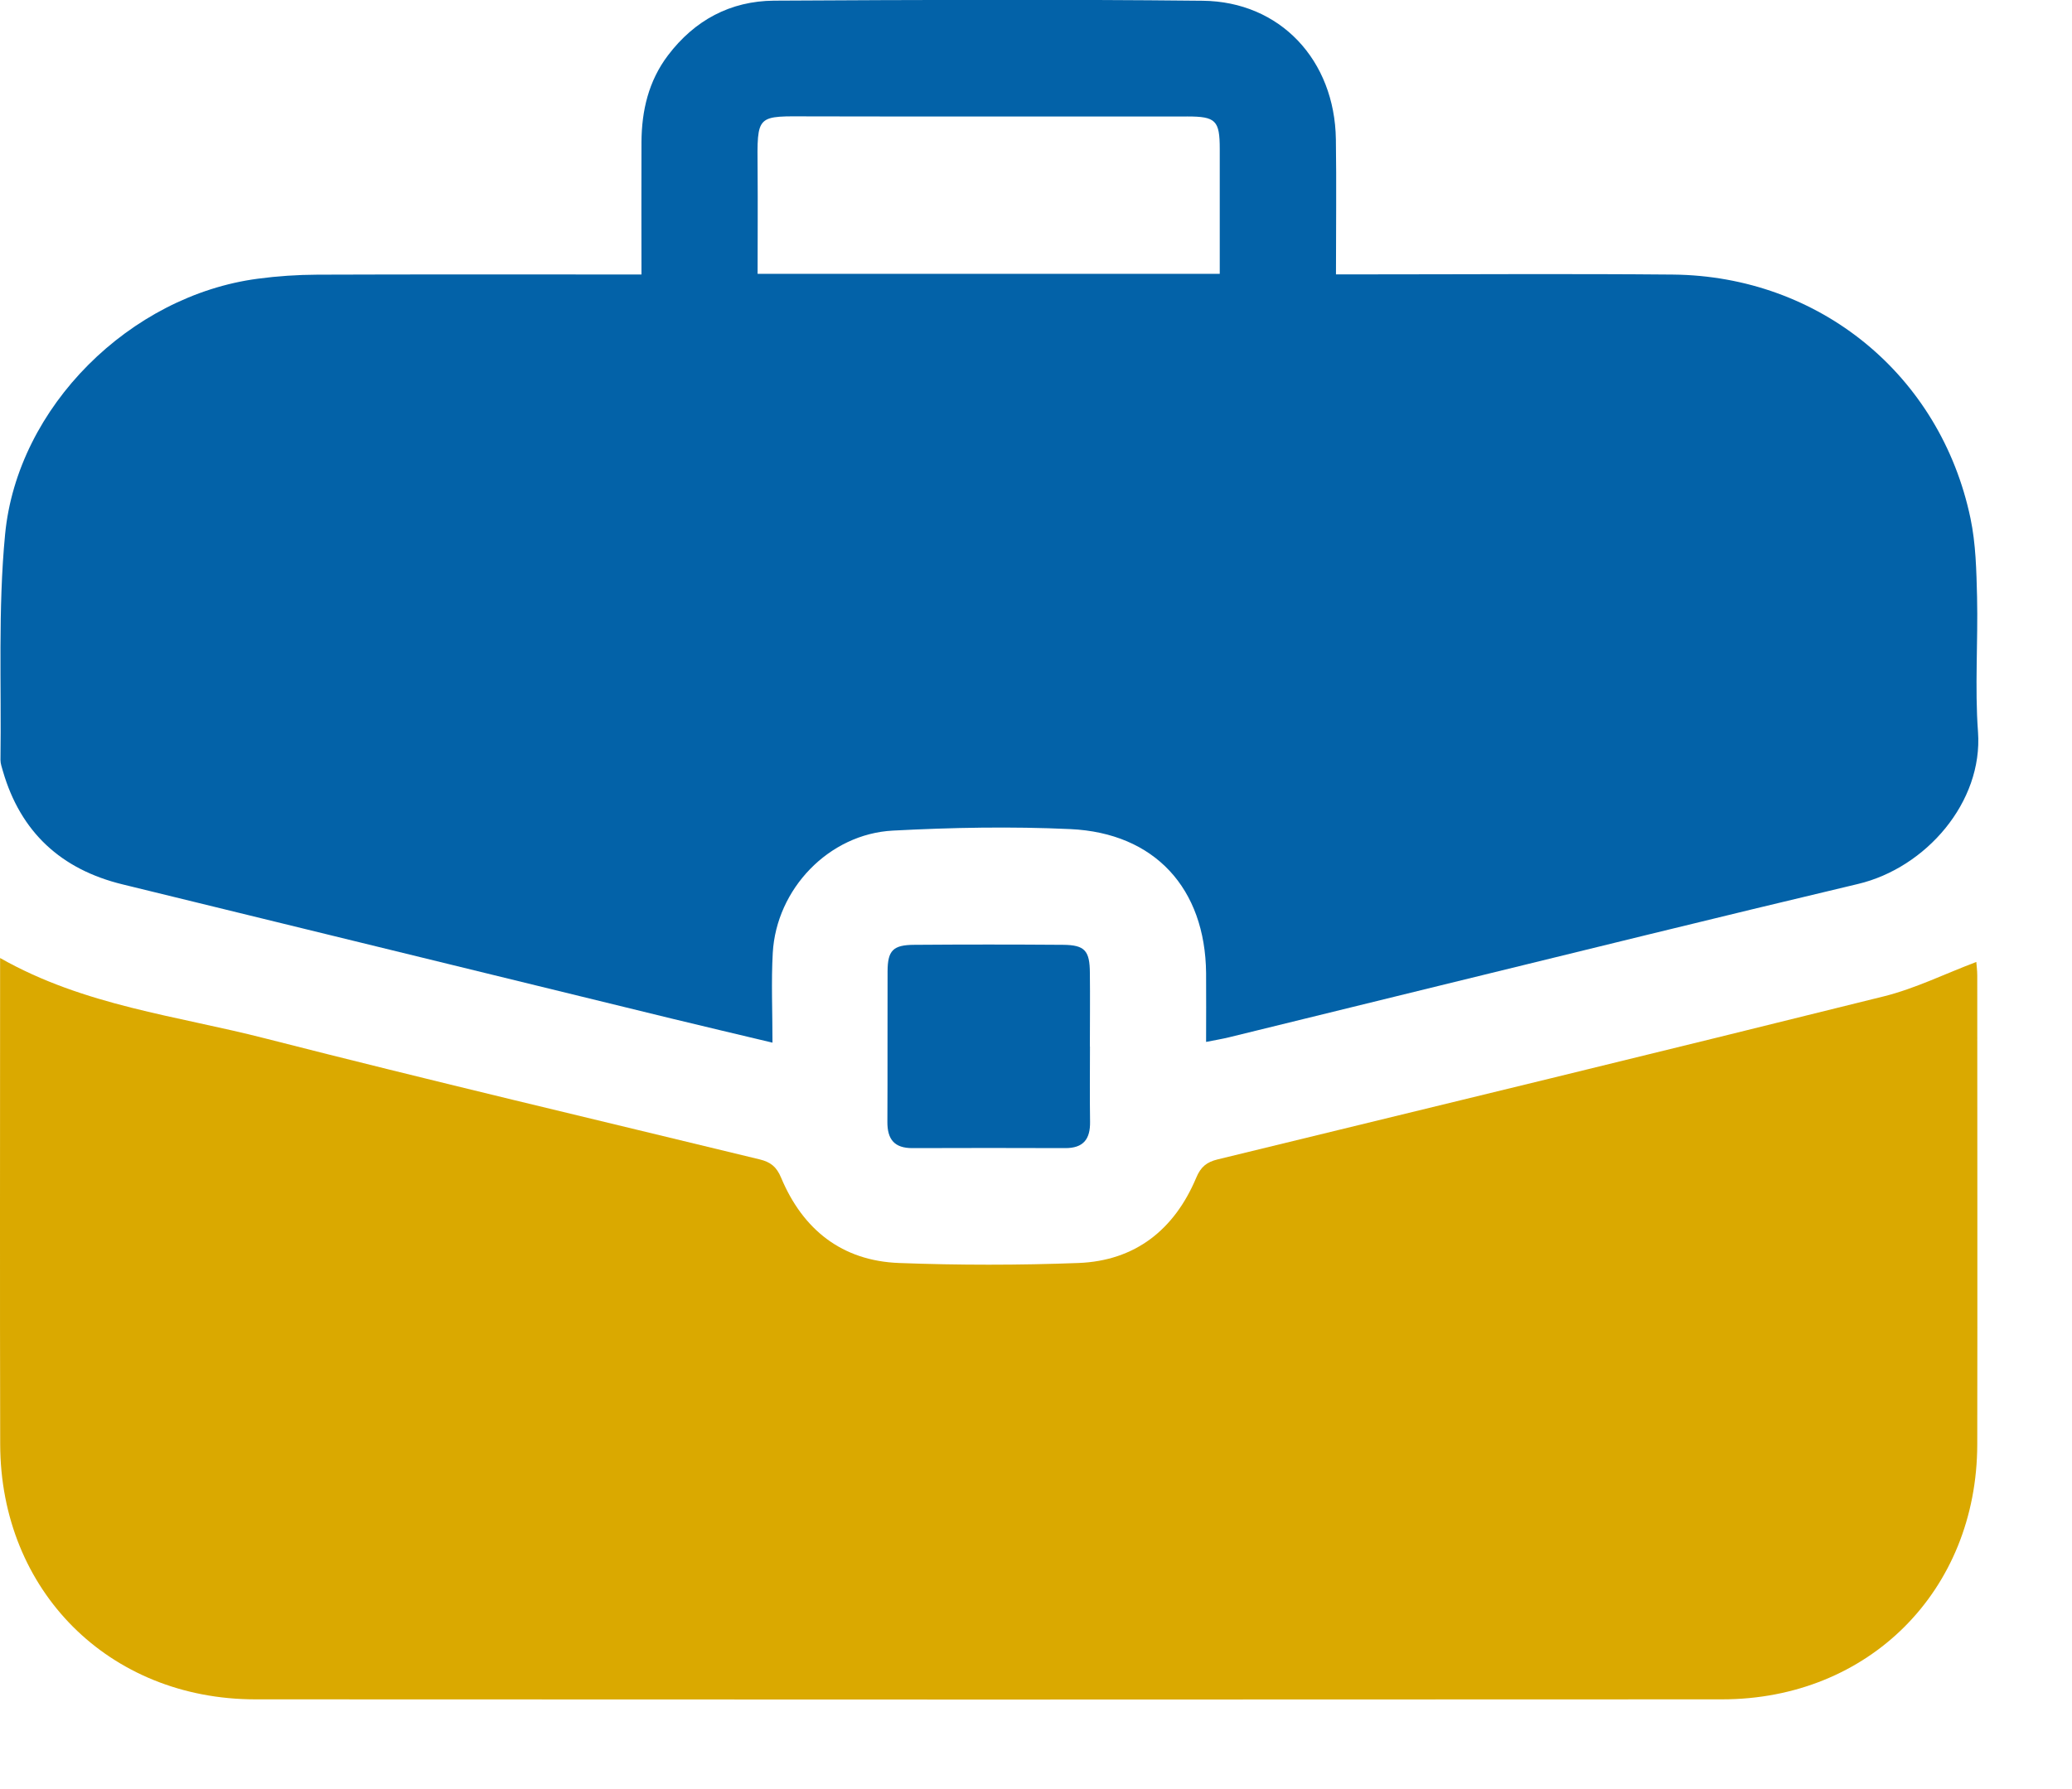 <svg fill="none" height="19" viewBox="0 0 22 19" width="22" xmlns="http://www.w3.org/2000/svg"><path d="m12.806 11.066c0-.256.002-.494 0-.732-.009-.898-.544-1.488-1.442-1.529-.626-.029-1.257-.017-1.884.016-.68.036-1.237.62-1.275 1.299-.017.306-.003.613-.003.953-.38-.091-.728-.172-1.076-.257-1.942-.474-3.884-.95-5.825-1.424-.652-.159-1.082-.554-1.27-1.202-.011-.039-.026-.08-.026-.119.011-.799-.027-1.602.049-2.395.13-1.359 1.331-2.538 2.683-2.716.209-.028.421-.042.632-.043 1.066-.004 2.132-.002 3.198-.002h.244c0-.48-.002-.942 0-1.405.002-.335.075-.65.282-.923.283-.373.662-.576 1.125-.58 1.517-.008 3.034-.015 4.551.001.823.008 1.403.63 1.415 1.472.007.47.001.94.001 1.434h.235c1.114 0 2.228-.008 3.342.002 1.556.015 2.841 1.066 3.16 2.588.057.271.063.556.07.835.011.478-.025.959.01 1.434.054.745-.553 1.444-1.275 1.615-1.48.351-2.957.717-4.435 1.078-.749.183-1.497.368-2.246.551-.07.017-.143.029-.239.048zm.145-8.158c0-.457 0-.893 0-1.328 0-.3-.043-.343-.342-.343-1.331 0-2.662.002-3.994-.001-.588-.001-.576-.034-.571.567.003.366 0 .732 0 1.105h4.906z" fill="#0362a8"/><path d="m.001 10.174c.896.509 1.88.613 2.819.855 1.744.446 3.497.859 5.247 1.284.114.028.178.077.227.195.231.551.646.882 1.251.905.635.024 1.271.024 1.905 0 .604-.023 1.019-.354 1.251-.905.049-.118.113-.167.227-.195 2.359-.574 4.719-1.146 7.075-1.732.333-.083.647-.239.981-.365.002.031.01.088.01.144 0 1.66.003 3.32 0 4.98-.003 1.554-1.153 2.706-2.708 2.707-5.192.003-10.384.003-15.577 0-1.553-.001-2.703-1.154-2.707-2.707-.004-1.66-.001-3.32-.001-4.98 0-.053 0-.107 0-.185z" fill="#daa900"/><path d="m11.573 11.113c0 .267-.003.533.001.8.003.185-.071.281-.265.28-.54-.002-1.079-.002-1.62 0-.193.001-.268-.093-.267-.279.003-.533 0-1.066.002-1.599.001-.221.058-.28.284-.281.526-.004 1.052-.004 1.579 0 .231.002.284.061.285.3.003.26 0 .519 0 .779z" fill="#0362a8"/></svg>